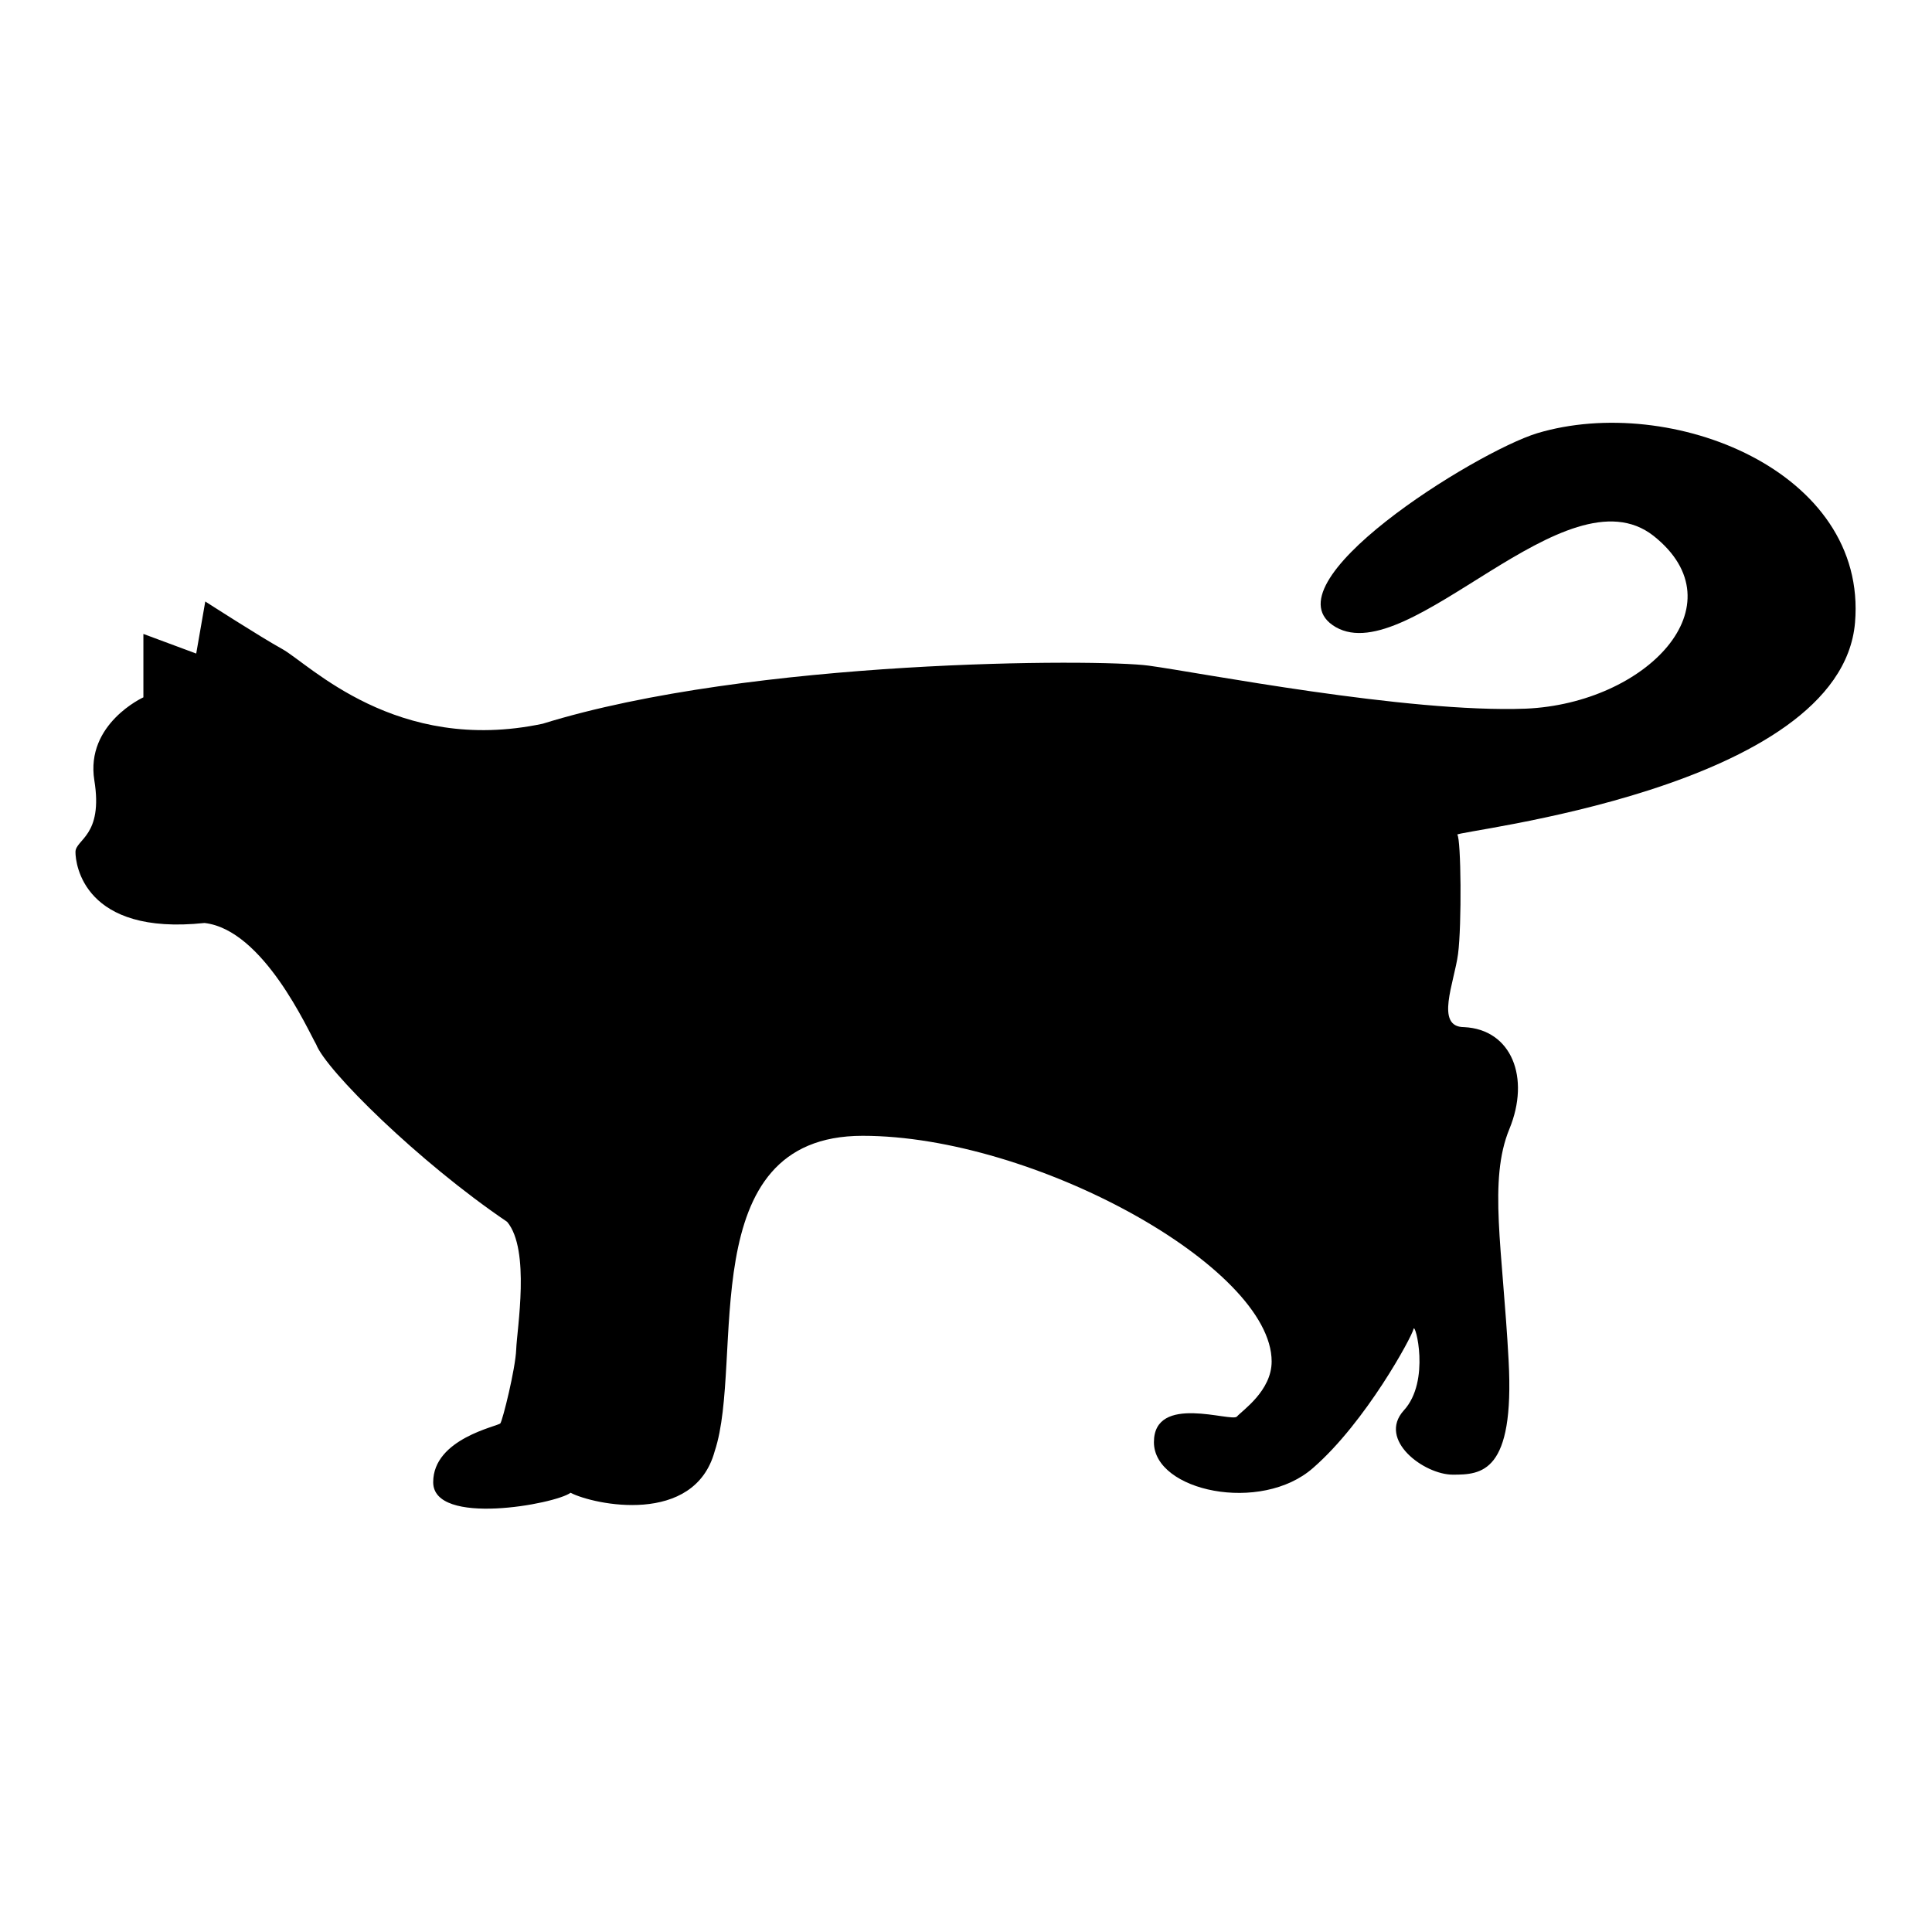 <?xml version="1.0" encoding="utf-8"?>
<!-- Svg Vector Icons : http://www.onlinewebfonts.com/icon -->
<!DOCTYPE svg PUBLIC "-//W3C//DTD SVG 1.1//EN" "http://www.w3.org/Graphics/SVG/1.1/DTD/svg11.dtd">
<svg version="1.1" xmlns="http://www.w3.org/2000/svg" xmlns:xlink="http://www.w3.org/1999/xlink" x="0px" y="0px" viewBox="0 0 256 256" enable-background="new 0 0 256 256" xml:space="preserve">
<g><g><g><path fill="#000000" d="M27.1,122.3c7.8,0.9,13.7,14.2,14.8,16.1c1.3,3.4,13.5,15.5,25.3,23.5c3.1,3.7,1.3,14.2,1.2,16.9c-0.1,2.6-1.8,9.4-2.1,9.8c-0.3,0.4-8.9,2-8.9,7.8c0,5.9,16.2,2.9,18.2,1.4c3.1,1.6,16.4,4.4,19.1-5.5c4-12-3.1-41.8,19.6-41.8c22.7,0,54.2,17.4,54.2,29.9c0,3.9-3.9,6.5-4.6,7.3c-0.7,0.8-11-3.1-11,3.4s14.2,9.5,21.1,3.4c7-6.1,13.1-17.4,13.3-18.4c0.2-1,2.3,6.9-1.3,10.8c-3.5,3.9,2.7,8.5,6.5,8.5s8.2-0.2,7.4-15.1c-0.8-14.9-2.7-23.9,0.1-30.7c2.8-6.8,0.3-13.2-6-13.5c-3.9,0-1.3-5.9-0.8-9.7c0.5-3.8,0.4-15.3-0.1-15.8c-0.5-0.5,50.8-5.9,52.7-28.1c1.7-20.1-24.4-30.4-42.1-25.1c-8.2,2.5-36.4,20.1-26.7,25.7c9.8,5.6,30.5-21.2,42.1-12.1c11.6,9.2-1,22.2-16.9,22.9c-15.8,0.6-43.3-4.8-50-5.7c-6.6-0.9-52.6-0.9-80.3,7.7c-19.4,4.1-30.9-7.9-34.5-9.9c-2.9-1.6-10.2-6.3-10.2-6.3L26,86.6L19,84v8.4c0,0-7.7,3.5-6.5,11c1.2,7.4-2.5,7.8-2.5,9.5C10,114.5,11.1,124,27.1,122.3z"/></g><g></g><g></g><g></g><g></g><g></g><g></g><g></g><g></g><g></g><g></g><g></g><g></g><g></g><g></g><g></g></g></g>
</svg>